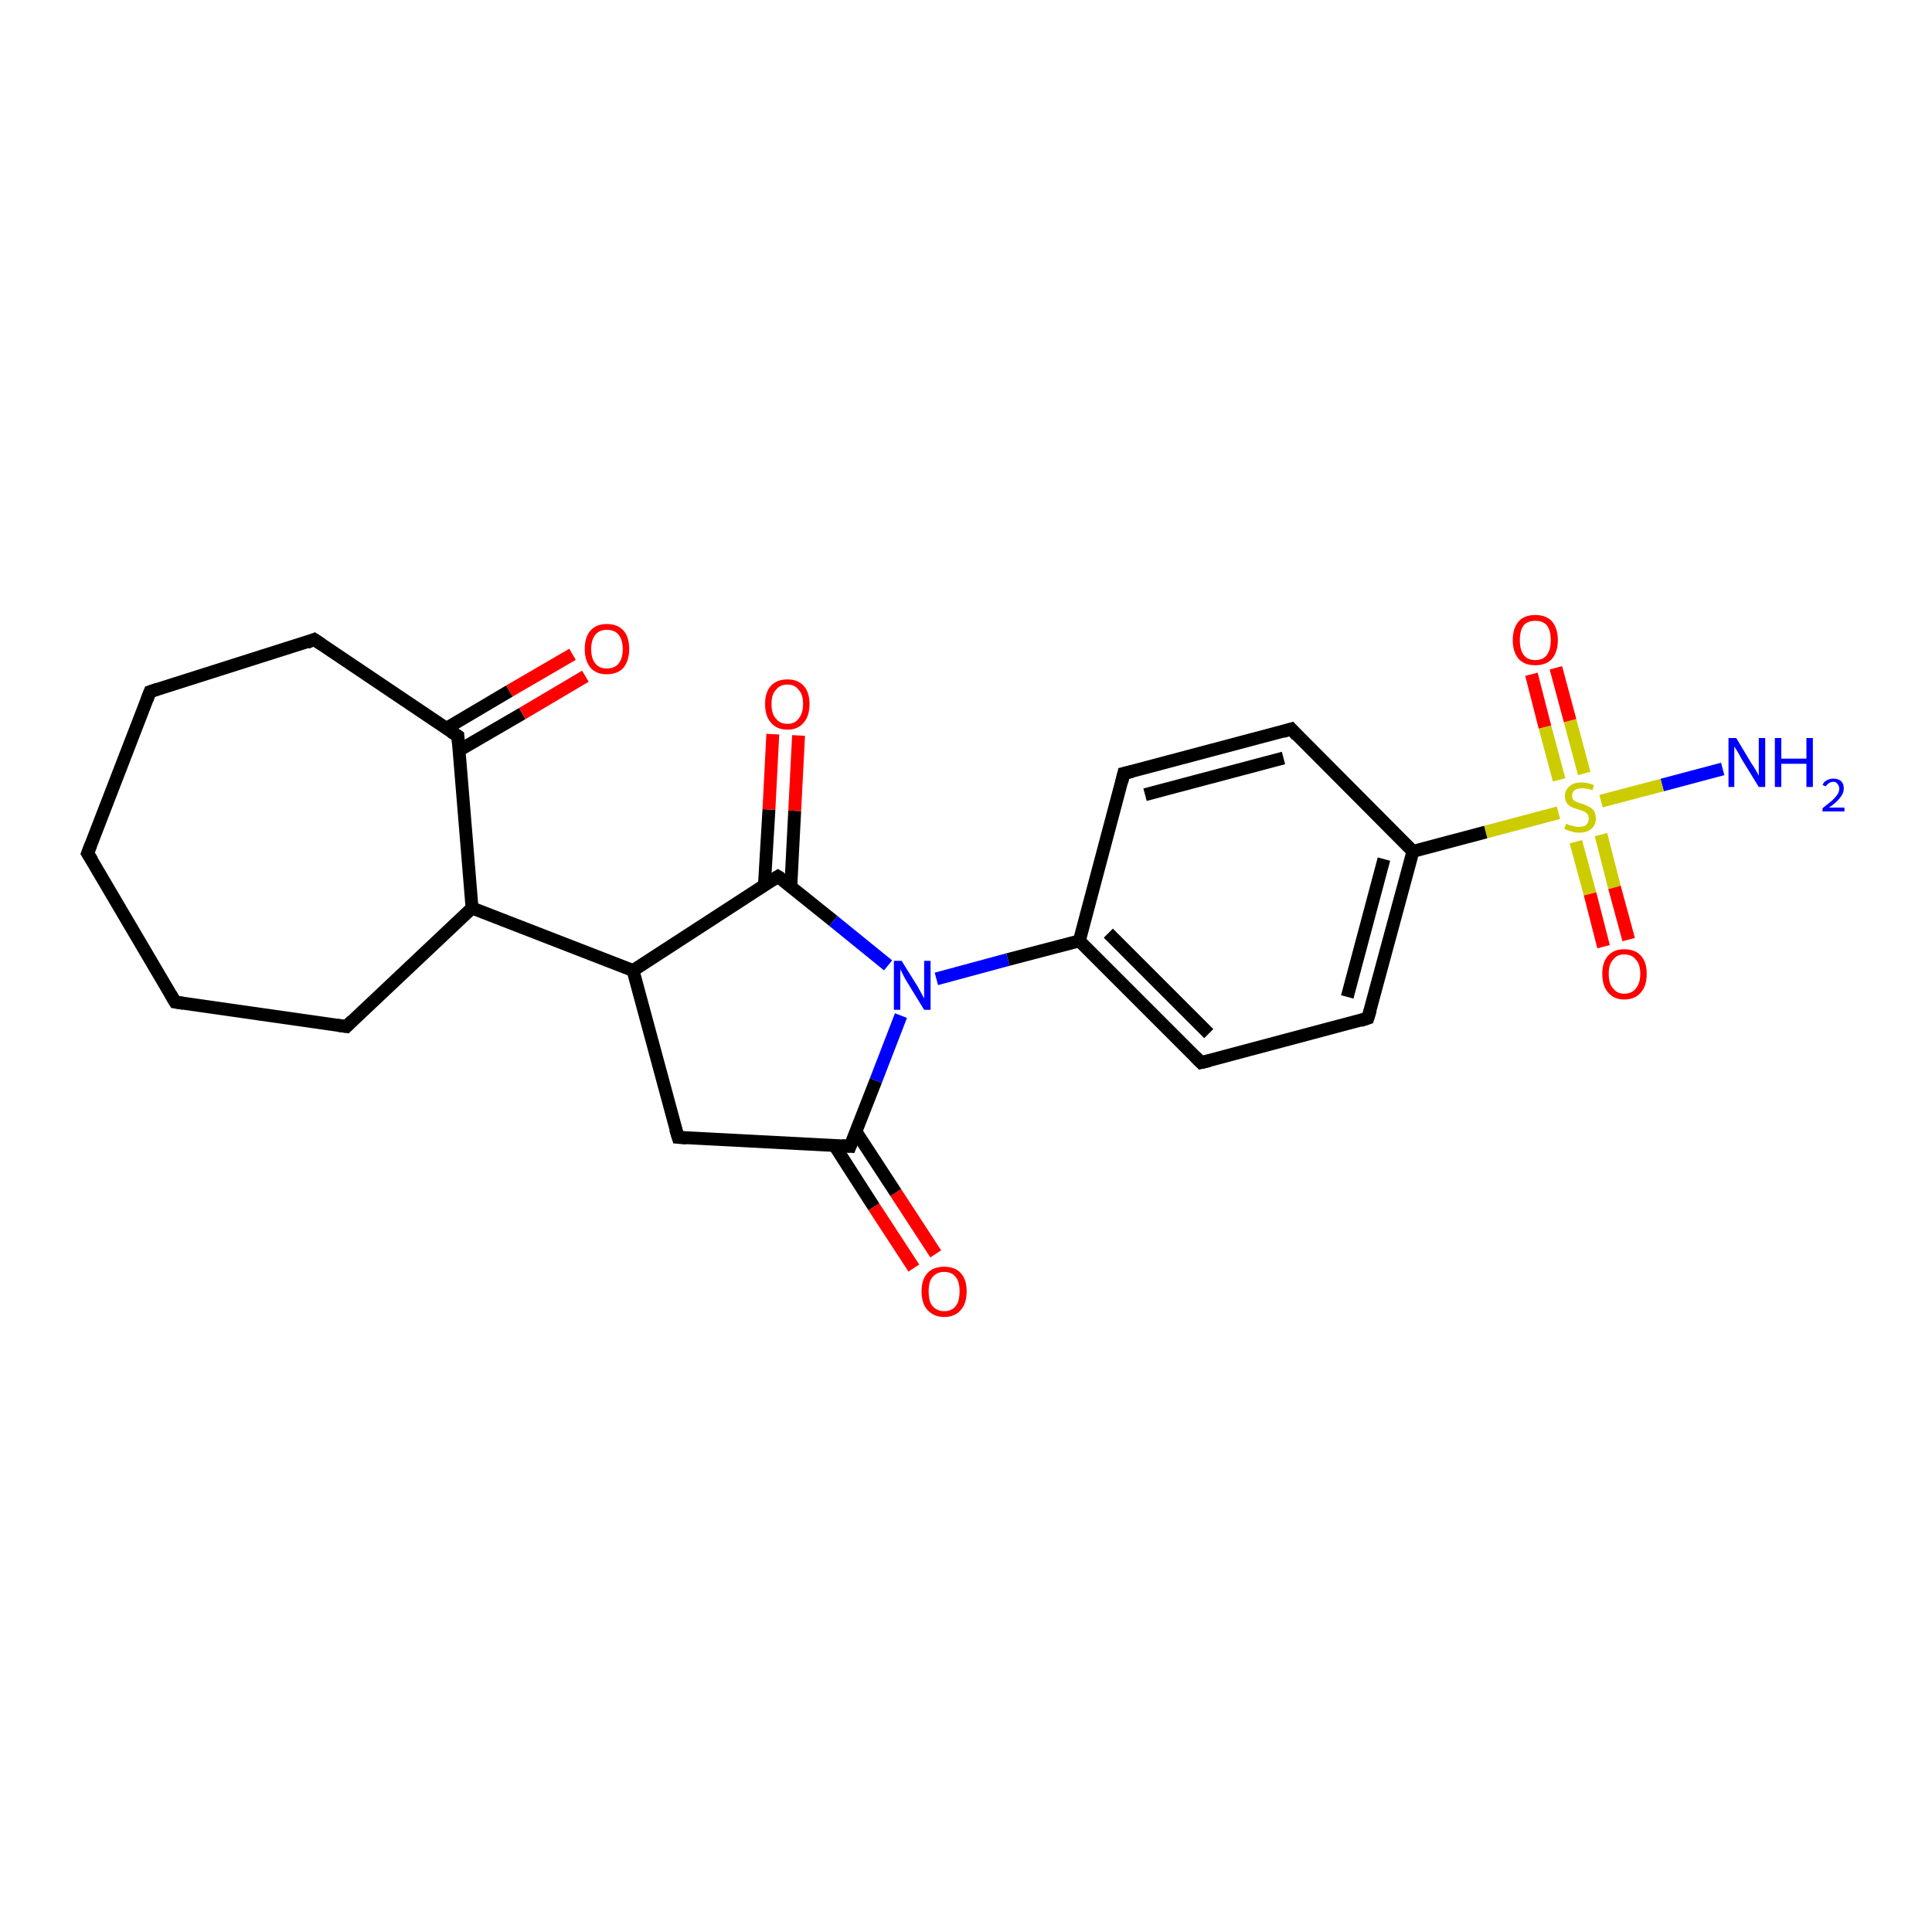 <?xml version='1.0' encoding='iso-8859-1'?>
<svg version='1.1' baseProfile='full'
              xmlns='http://www.w3.org/2000/svg'
                      xmlns:rdkit='http://www.rdkit.org/xml'
                      xmlns:xlink='http://www.w3.org/1999/xlink'
                  xml:space='preserve'
width='300px' height='300px' viewBox='0 0 300 300'>
<!-- END OF HEADER -->
<rect style='opacity:1.0;fill:#FFFFFF;stroke:none' width='300.0' height='300.0' x='0.0' y='0.0'> </rect>
<path class='bond-0 atom-0 atom-1' d='M 267.5,119.4 L 258.1,121.9' style='fill:none;fill-rule:evenodd;stroke:#0000FF;stroke-width:2.0px;stroke-linecap:butt;stroke-linejoin:miter;stroke-opacity:1' />
<path class='bond-0 atom-0 atom-1' d='M 258.1,121.9 L 248.6,124.4' style='fill:none;fill-rule:evenodd;stroke:#CCCC00;stroke-width:2.0px;stroke-linecap:butt;stroke-linejoin:miter;stroke-opacity:1' />
<path class='bond-1 atom-1 atom-2' d='M 244.7,130.7 L 246.9,138.8' style='fill:none;fill-rule:evenodd;stroke:#CCCC00;stroke-width:2.0px;stroke-linecap:butt;stroke-linejoin:miter;stroke-opacity:1' />
<path class='bond-1 atom-1 atom-2' d='M 246.9,138.8 L 249.0,147.0' style='fill:none;fill-rule:evenodd;stroke:#FF0000;stroke-width:2.0px;stroke-linecap:butt;stroke-linejoin:miter;stroke-opacity:1' />
<path class='bond-1 atom-1 atom-2' d='M 248.6,129.6 L 250.7,137.8' style='fill:none;fill-rule:evenodd;stroke:#CCCC00;stroke-width:2.0px;stroke-linecap:butt;stroke-linejoin:miter;stroke-opacity:1' />
<path class='bond-1 atom-1 atom-2' d='M 250.7,137.8 L 252.9,145.9' style='fill:none;fill-rule:evenodd;stroke:#FF0000;stroke-width:2.0px;stroke-linecap:butt;stroke-linejoin:miter;stroke-opacity:1' />
<path class='bond-2 atom-1 atom-3' d='M 246.0,120.1 L 243.8,111.9' style='fill:none;fill-rule:evenodd;stroke:#CCCC00;stroke-width:2.0px;stroke-linecap:butt;stroke-linejoin:miter;stroke-opacity:1' />
<path class='bond-2 atom-1 atom-3' d='M 243.8,111.9 L 241.6,103.7' style='fill:none;fill-rule:evenodd;stroke:#FF0000;stroke-width:2.0px;stroke-linecap:butt;stroke-linejoin:miter;stroke-opacity:1' />
<path class='bond-2 atom-1 atom-3' d='M 242.1,121.1 L 239.9,112.9' style='fill:none;fill-rule:evenodd;stroke:#CCCC00;stroke-width:2.0px;stroke-linecap:butt;stroke-linejoin:miter;stroke-opacity:1' />
<path class='bond-2 atom-1 atom-3' d='M 239.9,112.9 L 237.8,104.7' style='fill:none;fill-rule:evenodd;stroke:#FF0000;stroke-width:2.0px;stroke-linecap:butt;stroke-linejoin:miter;stroke-opacity:1' />
<path class='bond-3 atom-1 atom-4' d='M 242.0,126.2 L 230.7,129.2' style='fill:none;fill-rule:evenodd;stroke:#CCCC00;stroke-width:2.0px;stroke-linecap:butt;stroke-linejoin:miter;stroke-opacity:1' />
<path class='bond-3 atom-1 atom-4' d='M 230.7,129.2 L 219.4,132.2' style='fill:none;fill-rule:evenodd;stroke:#000000;stroke-width:2.0px;stroke-linecap:butt;stroke-linejoin:miter;stroke-opacity:1' />
<path class='bond-4 atom-4 atom-5' d='M 219.4,132.2 L 212.4,158.1' style='fill:none;fill-rule:evenodd;stroke:#000000;stroke-width:2.0px;stroke-linecap:butt;stroke-linejoin:miter;stroke-opacity:1' />
<path class='bond-4 atom-4 atom-5' d='M 214.9,133.4 L 209.2,154.8' style='fill:none;fill-rule:evenodd;stroke:#000000;stroke-width:2.0px;stroke-linecap:butt;stroke-linejoin:miter;stroke-opacity:1' />
<path class='bond-5 atom-5 atom-6' d='M 212.4,158.1 L 186.5,165.0' style='fill:none;fill-rule:evenodd;stroke:#000000;stroke-width:2.0px;stroke-linecap:butt;stroke-linejoin:miter;stroke-opacity:1' />
<path class='bond-6 atom-6 atom-7' d='M 186.5,165.0 L 167.6,146.1' style='fill:none;fill-rule:evenodd;stroke:#000000;stroke-width:2.0px;stroke-linecap:butt;stroke-linejoin:miter;stroke-opacity:1' />
<path class='bond-6 atom-6 atom-7' d='M 187.7,160.5 L 172.1,144.9' style='fill:none;fill-rule:evenodd;stroke:#000000;stroke-width:2.0px;stroke-linecap:butt;stroke-linejoin:miter;stroke-opacity:1' />
<path class='bond-7 atom-7 atom-8' d='M 167.6,146.1 L 174.5,120.1' style='fill:none;fill-rule:evenodd;stroke:#000000;stroke-width:2.0px;stroke-linecap:butt;stroke-linejoin:miter;stroke-opacity:1' />
<path class='bond-8 atom-8 atom-9' d='M 174.5,120.1 L 200.5,113.2' style='fill:none;fill-rule:evenodd;stroke:#000000;stroke-width:2.0px;stroke-linecap:butt;stroke-linejoin:miter;stroke-opacity:1' />
<path class='bond-8 atom-8 atom-9' d='M 177.8,123.4 L 199.3,117.7' style='fill:none;fill-rule:evenodd;stroke:#000000;stroke-width:2.0px;stroke-linecap:butt;stroke-linejoin:miter;stroke-opacity:1' />
<path class='bond-9 atom-7 atom-10' d='M 167.6,146.1 L 156.5,149.0' style='fill:none;fill-rule:evenodd;stroke:#000000;stroke-width:2.0px;stroke-linecap:butt;stroke-linejoin:miter;stroke-opacity:1' />
<path class='bond-9 atom-7 atom-10' d='M 156.5,149.0 L 145.4,152.0' style='fill:none;fill-rule:evenodd;stroke:#0000FF;stroke-width:2.0px;stroke-linecap:butt;stroke-linejoin:miter;stroke-opacity:1' />
<path class='bond-10 atom-10 atom-11' d='M 139.9,157.7 L 136.0,167.8' style='fill:none;fill-rule:evenodd;stroke:#0000FF;stroke-width:2.0px;stroke-linecap:butt;stroke-linejoin:miter;stroke-opacity:1' />
<path class='bond-10 atom-10 atom-11' d='M 136.0,167.8 L 132.0,178.0' style='fill:none;fill-rule:evenodd;stroke:#000000;stroke-width:2.0px;stroke-linecap:butt;stroke-linejoin:miter;stroke-opacity:1' />
<path class='bond-11 atom-11 atom-12' d='M 129.6,177.9 L 135.7,187.4' style='fill:none;fill-rule:evenodd;stroke:#000000;stroke-width:2.0px;stroke-linecap:butt;stroke-linejoin:miter;stroke-opacity:1' />
<path class='bond-11 atom-11 atom-12' d='M 135.7,187.4 L 141.9,196.9' style='fill:none;fill-rule:evenodd;stroke:#FF0000;stroke-width:2.0px;stroke-linecap:butt;stroke-linejoin:miter;stroke-opacity:1' />
<path class='bond-11 atom-11 atom-12' d='M 132.9,175.7 L 139.1,185.2' style='fill:none;fill-rule:evenodd;stroke:#000000;stroke-width:2.0px;stroke-linecap:butt;stroke-linejoin:miter;stroke-opacity:1' />
<path class='bond-11 atom-11 atom-12' d='M 139.1,185.2 L 145.3,194.7' style='fill:none;fill-rule:evenodd;stroke:#FF0000;stroke-width:2.0px;stroke-linecap:butt;stroke-linejoin:miter;stroke-opacity:1' />
<path class='bond-12 atom-11 atom-13' d='M 132.0,178.0 L 105.3,176.6' style='fill:none;fill-rule:evenodd;stroke:#000000;stroke-width:2.0px;stroke-linecap:butt;stroke-linejoin:miter;stroke-opacity:1' />
<path class='bond-13 atom-13 atom-14' d='M 105.3,176.6 L 98.3,150.7' style='fill:none;fill-rule:evenodd;stroke:#000000;stroke-width:2.0px;stroke-linecap:butt;stroke-linejoin:miter;stroke-opacity:1' />
<path class='bond-14 atom-14 atom-15' d='M 98.3,150.7 L 73.3,141.0' style='fill:none;fill-rule:evenodd;stroke:#000000;stroke-width:2.0px;stroke-linecap:butt;stroke-linejoin:miter;stroke-opacity:1' />
<path class='bond-15 atom-15 atom-16' d='M 73.3,141.0 L 53.8,159.4' style='fill:none;fill-rule:evenodd;stroke:#000000;stroke-width:2.0px;stroke-linecap:butt;stroke-linejoin:miter;stroke-opacity:1' />
<path class='bond-16 atom-16 atom-17' d='M 53.8,159.4 L 27.2,155.6' style='fill:none;fill-rule:evenodd;stroke:#000000;stroke-width:2.0px;stroke-linecap:butt;stroke-linejoin:miter;stroke-opacity:1' />
<path class='bond-17 atom-17 atom-18' d='M 27.2,155.6 L 13.6,132.5' style='fill:none;fill-rule:evenodd;stroke:#000000;stroke-width:2.0px;stroke-linecap:butt;stroke-linejoin:miter;stroke-opacity:1' />
<path class='bond-18 atom-18 atom-19' d='M 13.6,132.5 L 23.3,107.4' style='fill:none;fill-rule:evenodd;stroke:#000000;stroke-width:2.0px;stroke-linecap:butt;stroke-linejoin:miter;stroke-opacity:1' />
<path class='bond-19 atom-19 atom-20' d='M 23.3,107.4 L 48.8,99.3' style='fill:none;fill-rule:evenodd;stroke:#000000;stroke-width:2.0px;stroke-linecap:butt;stroke-linejoin:miter;stroke-opacity:1' />
<path class='bond-20 atom-20 atom-21' d='M 48.8,99.3 L 71.1,114.3' style='fill:none;fill-rule:evenodd;stroke:#000000;stroke-width:2.0px;stroke-linecap:butt;stroke-linejoin:miter;stroke-opacity:1' />
<path class='bond-21 atom-21 atom-22' d='M 71.3,116.5 L 81.1,110.8' style='fill:none;fill-rule:evenodd;stroke:#000000;stroke-width:2.0px;stroke-linecap:butt;stroke-linejoin:miter;stroke-opacity:1' />
<path class='bond-21 atom-21 atom-22' d='M 81.1,110.8 L 90.9,105.0' style='fill:none;fill-rule:evenodd;stroke:#FF0000;stroke-width:2.0px;stroke-linecap:butt;stroke-linejoin:miter;stroke-opacity:1' />
<path class='bond-21 atom-21 atom-22' d='M 69.3,113.1 L 79.1,107.3' style='fill:none;fill-rule:evenodd;stroke:#000000;stroke-width:2.0px;stroke-linecap:butt;stroke-linejoin:miter;stroke-opacity:1' />
<path class='bond-21 atom-21 atom-22' d='M 79.1,107.3 L 88.9,101.6' style='fill:none;fill-rule:evenodd;stroke:#FF0000;stroke-width:2.0px;stroke-linecap:butt;stroke-linejoin:miter;stroke-opacity:1' />
<path class='bond-22 atom-14 atom-23' d='M 98.3,150.7 L 120.8,136.1' style='fill:none;fill-rule:evenodd;stroke:#000000;stroke-width:2.0px;stroke-linecap:butt;stroke-linejoin:miter;stroke-opacity:1' />
<path class='bond-23 atom-23 atom-24' d='M 122.8,137.6 L 123.4,125.9' style='fill:none;fill-rule:evenodd;stroke:#000000;stroke-width:2.0px;stroke-linecap:butt;stroke-linejoin:miter;stroke-opacity:1' />
<path class='bond-23 atom-23 atom-24' d='M 123.4,125.9 L 124.0,114.2' style='fill:none;fill-rule:evenodd;stroke:#FF0000;stroke-width:2.0px;stroke-linecap:butt;stroke-linejoin:miter;stroke-opacity:1' />
<path class='bond-23 atom-23 atom-24' d='M 118.7,137.4 L 119.4,125.7' style='fill:none;fill-rule:evenodd;stroke:#000000;stroke-width:2.0px;stroke-linecap:butt;stroke-linejoin:miter;stroke-opacity:1' />
<path class='bond-23 atom-23 atom-24' d='M 119.4,125.7 L 120.0,114.0' style='fill:none;fill-rule:evenodd;stroke:#FF0000;stroke-width:2.0px;stroke-linecap:butt;stroke-linejoin:miter;stroke-opacity:1' />
<path class='bond-24 atom-9 atom-4' d='M 200.5,113.2 L 219.4,132.2' style='fill:none;fill-rule:evenodd;stroke:#000000;stroke-width:2.0px;stroke-linecap:butt;stroke-linejoin:miter;stroke-opacity:1' />
<path class='bond-25 atom-23 atom-10' d='M 120.8,136.1 L 129.4,143.0' style='fill:none;fill-rule:evenodd;stroke:#000000;stroke-width:2.0px;stroke-linecap:butt;stroke-linejoin:miter;stroke-opacity:1' />
<path class='bond-25 atom-23 atom-10' d='M 129.4,143.0 L 137.9,149.9' style='fill:none;fill-rule:evenodd;stroke:#0000FF;stroke-width:2.0px;stroke-linecap:butt;stroke-linejoin:miter;stroke-opacity:1' />
<path class='bond-26 atom-21 atom-15' d='M 71.1,114.3 L 73.3,141.0' style='fill:none;fill-rule:evenodd;stroke:#000000;stroke-width:2.0px;stroke-linecap:butt;stroke-linejoin:miter;stroke-opacity:1' />
<path d='M 212.8,156.8 L 212.4,158.1 L 211.2,158.5' style='fill:none;stroke:#000000;stroke-width:2.0px;stroke-linecap:butt;stroke-linejoin:miter;stroke-opacity:1;' />
<path d='M 187.8,164.7 L 186.5,165.0 L 185.6,164.1' style='fill:none;stroke:#000000;stroke-width:2.0px;stroke-linecap:butt;stroke-linejoin:miter;stroke-opacity:1;' />
<path d='M 174.2,121.4 L 174.5,120.1 L 175.8,119.8' style='fill:none;stroke:#000000;stroke-width:2.0px;stroke-linecap:butt;stroke-linejoin:miter;stroke-opacity:1;' />
<path d='M 199.2,113.6 L 200.5,113.2 L 201.4,114.2' style='fill:none;stroke:#000000;stroke-width:2.0px;stroke-linecap:butt;stroke-linejoin:miter;stroke-opacity:1;' />
<path d='M 132.2,177.5 L 132.0,178.0 L 130.7,177.9' style='fill:none;stroke:#000000;stroke-width:2.0px;stroke-linecap:butt;stroke-linejoin:miter;stroke-opacity:1;' />
<path d='M 106.6,176.7 L 105.3,176.6 L 104.9,175.3' style='fill:none;stroke:#000000;stroke-width:2.0px;stroke-linecap:butt;stroke-linejoin:miter;stroke-opacity:1;' />
<path d='M 54.7,158.5 L 53.8,159.4 L 52.4,159.2' style='fill:none;stroke:#000000;stroke-width:2.0px;stroke-linecap:butt;stroke-linejoin:miter;stroke-opacity:1;' />
<path d='M 28.5,155.8 L 27.2,155.6 L 26.5,154.4' style='fill:none;stroke:#000000;stroke-width:2.0px;stroke-linecap:butt;stroke-linejoin:miter;stroke-opacity:1;' />
<path d='M 14.3,133.6 L 13.6,132.5 L 14.1,131.2' style='fill:none;stroke:#000000;stroke-width:2.0px;stroke-linecap:butt;stroke-linejoin:miter;stroke-opacity:1;' />
<path d='M 22.8,108.7 L 23.3,107.4 L 24.5,107.0' style='fill:none;stroke:#000000;stroke-width:2.0px;stroke-linecap:butt;stroke-linejoin:miter;stroke-opacity:1;' />
<path d='M 47.6,99.8 L 48.8,99.3 L 50.0,100.1' style='fill:none;stroke:#000000;stroke-width:2.0px;stroke-linecap:butt;stroke-linejoin:miter;stroke-opacity:1;' />
<path d='M 70.0,113.6 L 71.1,114.3 L 71.2,115.6' style='fill:none;stroke:#000000;stroke-width:2.0px;stroke-linecap:butt;stroke-linejoin:miter;stroke-opacity:1;' />
<path d='M 119.7,136.8 L 120.8,136.1 L 121.3,136.4' style='fill:none;stroke:#000000;stroke-width:2.0px;stroke-linecap:butt;stroke-linejoin:miter;stroke-opacity:1;' />
<path class='atom-0' d='M 269.6 114.6
L 272.0 118.6
Q 272.3 119.0, 272.7 119.7
Q 273.1 120.4, 273.1 120.5
L 273.1 114.6
L 274.1 114.6
L 274.1 122.2
L 273.1 122.2
L 270.4 117.8
Q 270.1 117.2, 269.8 116.7
Q 269.4 116.1, 269.3 115.9
L 269.3 122.2
L 268.4 122.2
L 268.4 114.6
L 269.6 114.6
' fill='#0000FF'/>
<path class='atom-0' d='M 275.6 114.6
L 276.6 114.6
L 276.6 117.8
L 280.5 117.8
L 280.5 114.6
L 281.5 114.6
L 281.5 122.2
L 280.5 122.2
L 280.5 118.6
L 276.6 118.6
L 276.6 122.2
L 275.6 122.2
L 275.6 114.6
' fill='#0000FF'/>
<path class='atom-0' d='M 283.0 121.9
Q 283.2 121.4, 283.6 121.2
Q 284.1 120.9, 284.7 120.9
Q 285.4 120.9, 285.9 121.3
Q 286.3 121.7, 286.3 122.4
Q 286.3 123.2, 285.7 123.9
Q 285.2 124.6, 284.0 125.4
L 286.4 125.4
L 286.4 126.0
L 283.0 126.0
L 283.0 125.5
Q 283.9 124.8, 284.5 124.3
Q 285.0 123.8, 285.3 123.4
Q 285.6 122.9, 285.6 122.5
Q 285.6 122.0, 285.3 121.7
Q 285.1 121.4, 284.7 121.4
Q 284.3 121.4, 284.0 121.6
Q 283.7 121.8, 283.5 122.1
L 283.0 121.9
' fill='#0000FF'/>
<path class='atom-1' d='M 243.2 127.9
Q 243.3 127.9, 243.6 128.1
Q 244.0 128.2, 244.4 128.3
Q 244.8 128.4, 245.1 128.4
Q 245.9 128.4, 246.3 128.1
Q 246.7 127.7, 246.7 127.1
Q 246.7 126.7, 246.5 126.4
Q 246.3 126.2, 246.0 126.0
Q 245.6 125.9, 245.1 125.7
Q 244.4 125.5, 244.0 125.3
Q 243.6 125.1, 243.3 124.7
Q 243.0 124.3, 243.0 123.6
Q 243.0 122.7, 243.7 122.1
Q 244.3 121.5, 245.6 121.5
Q 246.5 121.5, 247.5 121.9
L 247.3 122.7
Q 246.4 122.4, 245.7 122.4
Q 244.9 122.4, 244.5 122.7
Q 244.1 123.0, 244.1 123.5
Q 244.1 123.9, 244.3 124.2
Q 244.5 124.4, 244.8 124.5
Q 245.2 124.7, 245.7 124.8
Q 246.4 125.1, 246.8 125.3
Q 247.2 125.5, 247.5 125.9
Q 247.8 126.4, 247.8 127.1
Q 247.8 128.1, 247.1 128.7
Q 246.4 129.3, 245.2 129.3
Q 244.5 129.3, 244.0 129.1
Q 243.5 129.0, 242.9 128.7
L 243.2 127.9
' fill='#CCCC00'/>
<path class='atom-2' d='M 248.8 151.2
Q 248.8 149.4, 249.7 148.4
Q 250.6 147.4, 252.2 147.4
Q 253.9 147.4, 254.8 148.4
Q 255.7 149.4, 255.7 151.2
Q 255.7 153.1, 254.8 154.1
Q 253.9 155.2, 252.2 155.2
Q 250.6 155.2, 249.7 154.1
Q 248.8 153.1, 248.8 151.2
M 252.2 154.3
Q 253.4 154.3, 254.0 153.5
Q 254.7 152.7, 254.7 151.2
Q 254.7 149.7, 254.0 149.0
Q 253.4 148.2, 252.2 148.2
Q 251.1 148.2, 250.5 149.0
Q 249.8 149.7, 249.8 151.2
Q 249.8 152.8, 250.5 153.5
Q 251.1 154.3, 252.2 154.3
' fill='#FF0000'/>
<path class='atom-3' d='M 234.9 99.4
Q 234.9 97.6, 235.8 96.5
Q 236.7 95.5, 238.4 95.5
Q 240.1 95.5, 241.0 96.5
Q 241.9 97.6, 241.9 99.4
Q 241.9 101.2, 241.0 102.3
Q 240.1 103.3, 238.4 103.3
Q 236.7 103.3, 235.8 102.3
Q 234.9 101.2, 234.9 99.4
M 238.4 102.5
Q 239.6 102.5, 240.2 101.7
Q 240.8 100.9, 240.8 99.4
Q 240.8 97.9, 240.2 97.1
Q 239.6 96.4, 238.4 96.4
Q 237.2 96.4, 236.6 97.1
Q 236.0 97.9, 236.0 99.4
Q 236.0 100.9, 236.6 101.7
Q 237.2 102.5, 238.4 102.5
' fill='#FF0000'/>
<path class='atom-10' d='M 140.0 149.2
L 142.5 153.2
Q 142.7 153.6, 143.1 154.3
Q 143.5 155.0, 143.5 155.1
L 143.5 149.2
L 144.5 149.2
L 144.5 156.8
L 143.5 156.8
L 140.8 152.4
Q 140.5 151.9, 140.2 151.3
Q 139.9 150.7, 139.8 150.5
L 139.8 156.8
L 138.8 156.8
L 138.8 149.2
L 140.0 149.2
' fill='#0000FF'/>
<path class='atom-12' d='M 143.1 200.5
Q 143.1 198.7, 144.0 197.7
Q 144.9 196.7, 146.6 196.7
Q 148.3 196.7, 149.2 197.7
Q 150.1 198.7, 150.1 200.5
Q 150.1 202.4, 149.2 203.4
Q 148.3 204.5, 146.6 204.5
Q 145.0 204.5, 144.0 203.4
Q 143.1 202.4, 143.1 200.5
M 146.6 203.6
Q 147.8 203.6, 148.4 202.8
Q 149.0 202.1, 149.0 200.5
Q 149.0 199.0, 148.4 198.3
Q 147.8 197.5, 146.6 197.5
Q 145.5 197.5, 144.8 198.3
Q 144.2 199.0, 144.2 200.5
Q 144.2 202.1, 144.8 202.8
Q 145.5 203.6, 146.6 203.6
' fill='#FF0000'/>
<path class='atom-22' d='M 90.8 100.8
Q 90.8 98.9, 91.7 97.9
Q 92.6 96.9, 94.2 96.9
Q 95.9 96.9, 96.8 97.9
Q 97.7 98.9, 97.7 100.8
Q 97.7 102.6, 96.8 103.7
Q 95.9 104.7, 94.2 104.7
Q 92.6 104.7, 91.7 103.7
Q 90.8 102.6, 90.8 100.8
M 94.2 103.8
Q 95.4 103.8, 96.0 103.1
Q 96.7 102.3, 96.7 100.8
Q 96.7 99.3, 96.0 98.5
Q 95.4 97.8, 94.2 97.8
Q 93.1 97.8, 92.5 98.5
Q 91.8 99.3, 91.8 100.8
Q 91.8 102.3, 92.5 103.1
Q 93.1 103.8, 94.2 103.8
' fill='#FF0000'/>
<path class='atom-24' d='M 118.8 109.3
Q 118.8 107.5, 119.7 106.5
Q 120.6 105.5, 122.3 105.5
Q 123.9 105.5, 124.8 106.5
Q 125.7 107.5, 125.7 109.3
Q 125.7 111.2, 124.8 112.2
Q 123.9 113.3, 122.3 113.3
Q 120.6 113.3, 119.7 112.2
Q 118.8 111.2, 118.8 109.3
M 122.3 112.4
Q 123.4 112.4, 124.0 111.6
Q 124.7 110.8, 124.7 109.3
Q 124.7 107.8, 124.0 107.1
Q 123.4 106.3, 122.3 106.3
Q 121.1 106.3, 120.5 107.1
Q 119.8 107.8, 119.8 109.3
Q 119.8 110.9, 120.5 111.6
Q 121.1 112.4, 122.3 112.4
' fill='#FF0000'/>
</svg>

